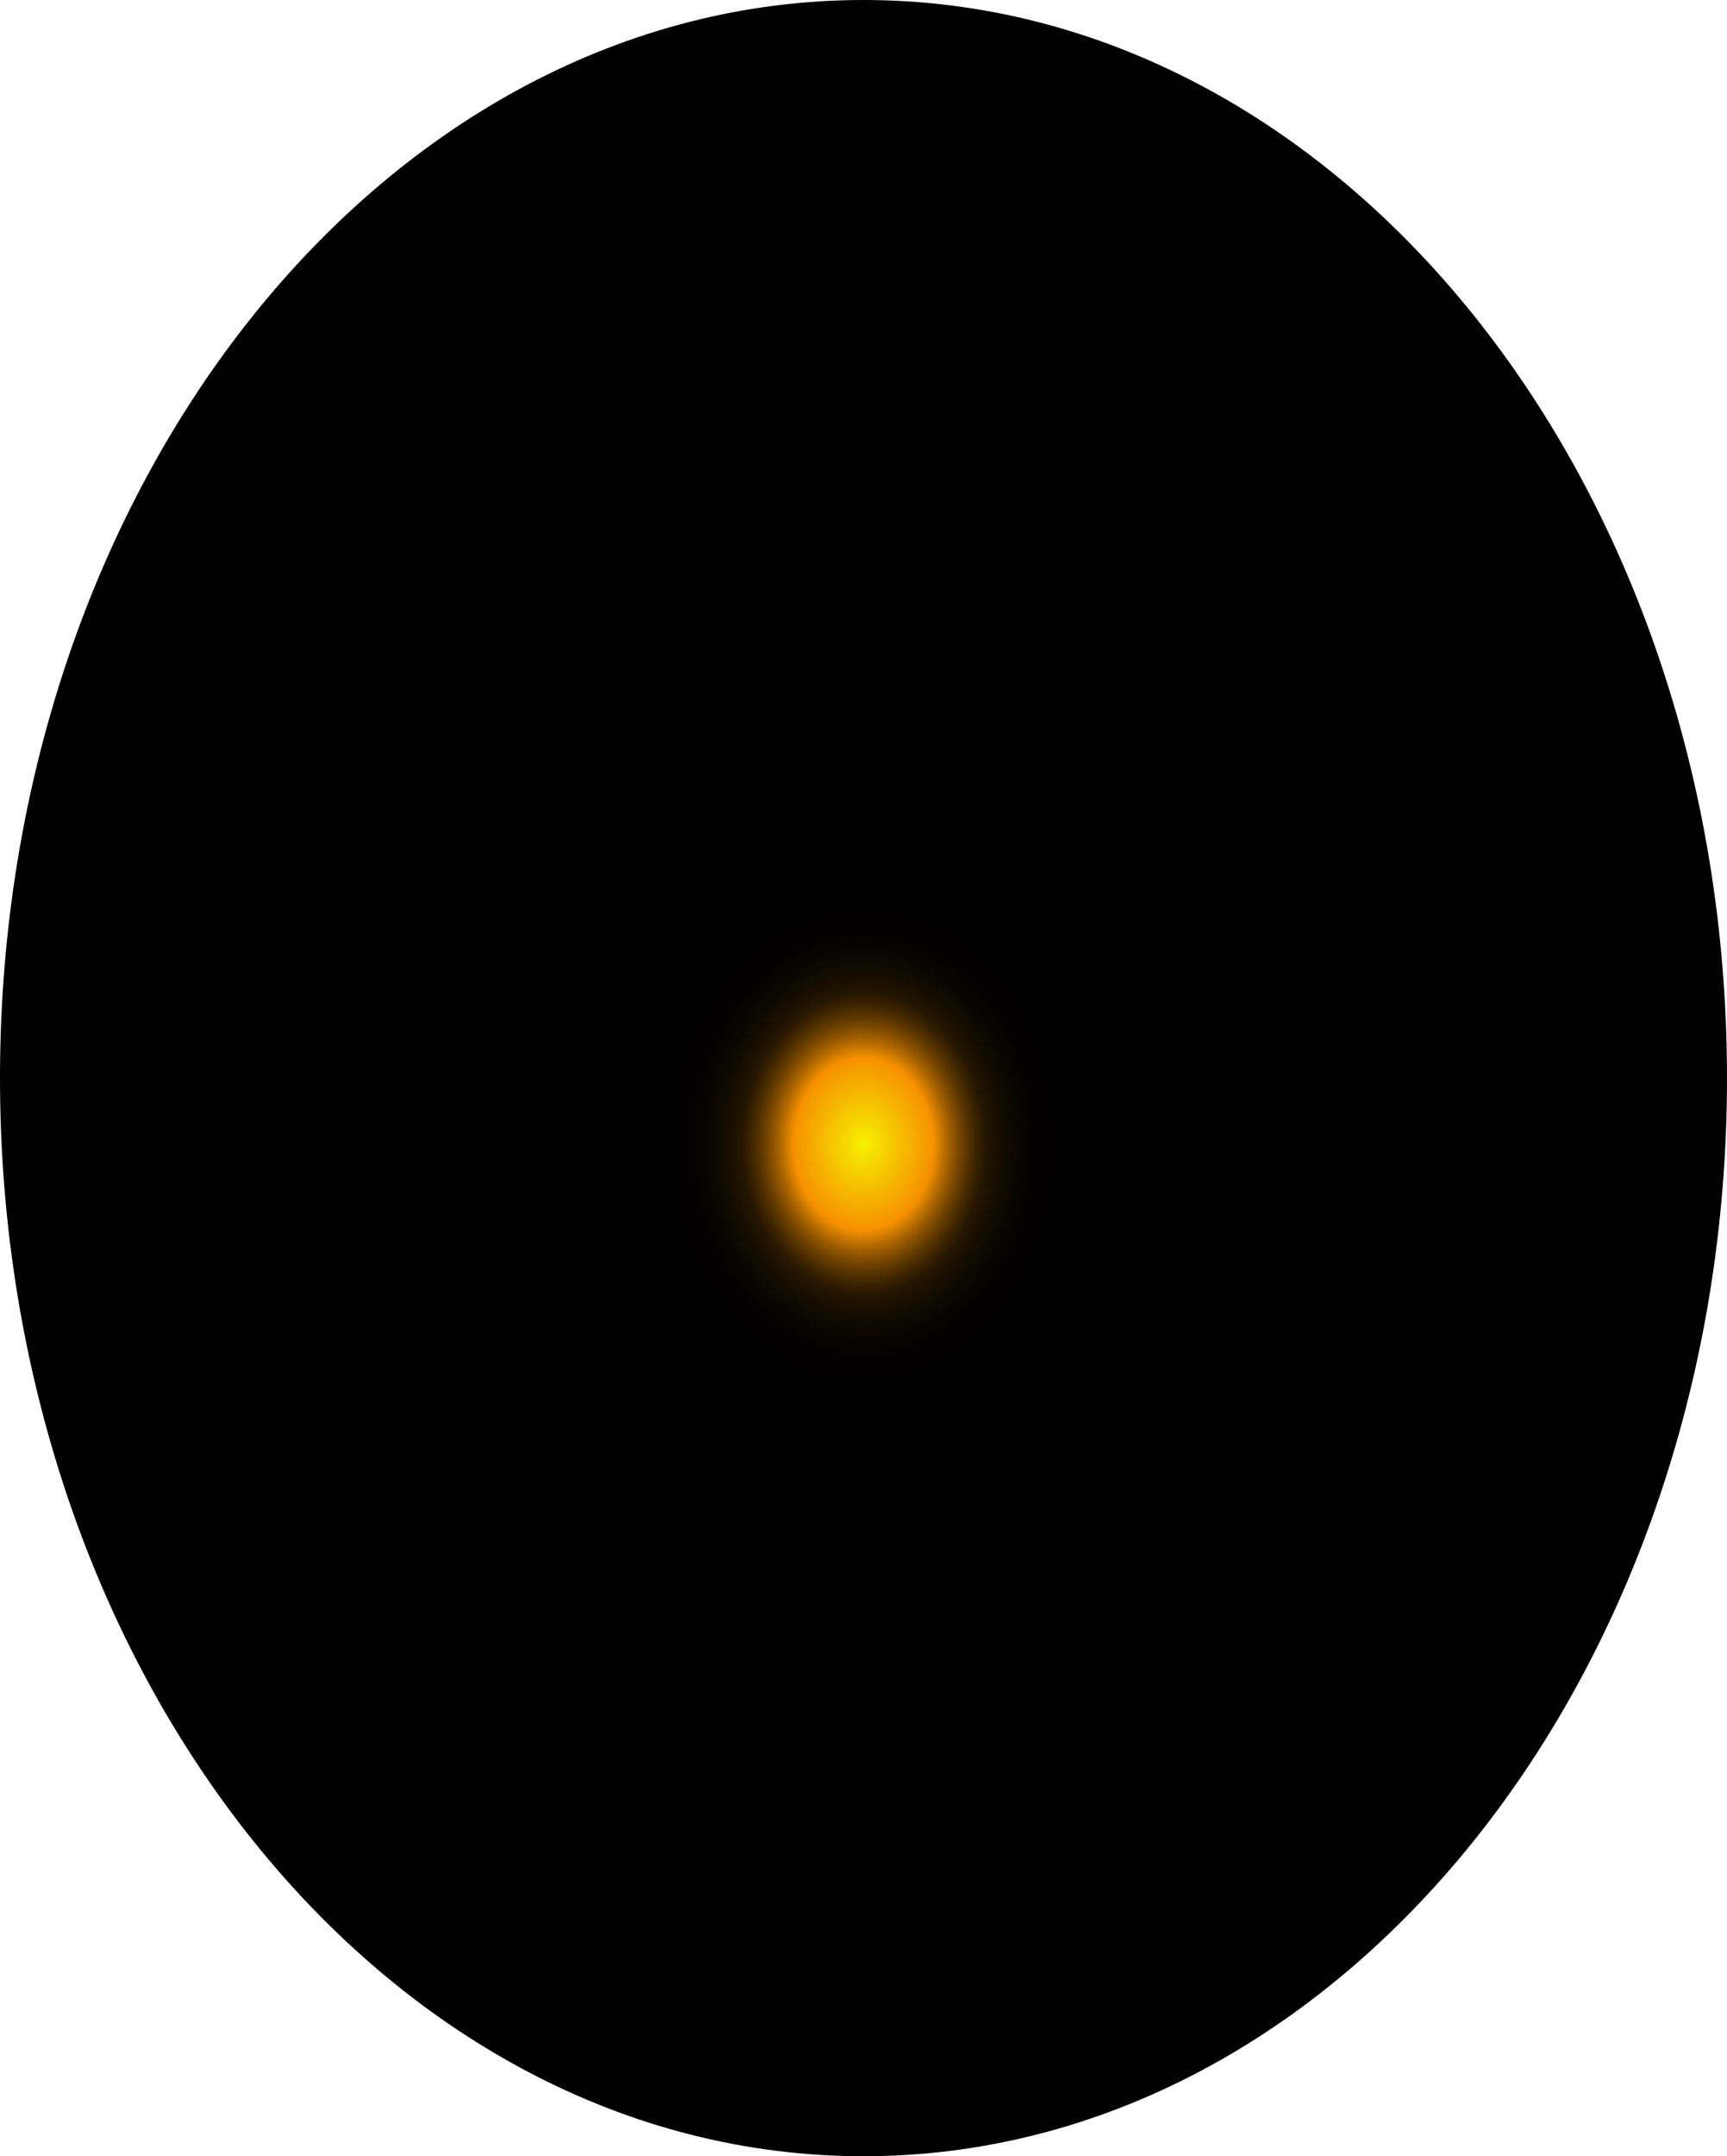 <?xml version="1.0" encoding="utf-8"?>
<svg xmlns="http://www.w3.org/2000/svg" fill="none" height="100%" overflow="visible" preserveAspectRatio="none" style="display: block;" viewBox="0 0 58.89 73.503" width="100%">
<path d="M29.445 73.503C45.707 73.503 58.89 57.049 58.89 36.751C58.89 16.454 45.707 0 29.445 0C13.183 0 0 16.454 0 36.751C0 57.049 13.183 73.503 29.445 73.503Z" fill="url(#paint0_radial_0_667)" id="Vector" style="mix-blend-mode:screen"/>
<defs>
<radialGradient cx="0" cy="0" gradientTransform="translate(29.445 39.005) scale(29.445 36.838)" gradientUnits="userSpaceOnUse" id="paint0_radial_0_667" r="1">
<stop stop-color="#F6F000"/>
<stop offset="0.08" stop-color="#F69100"/>
<stop offset="0.09" stop-color="#C87600"/>
<stop offset="0.1" stop-color="#9D5C00"/>
<stop offset="0.11" stop-color="#774600"/>
<stop offset="0.12" stop-color="#573300"/>
<stop offset="0.13" stop-color="#3B2300"/>
<stop offset="0.14" stop-color="#251600"/>
<stop offset="0.16" stop-color="#140C00"/>
<stop offset="0.18" stop-color="#090500"/>
<stop offset="0.2" stop-color="#020100"/>
<stop offset="0.27"/>
</radialGradient>
</defs>
</svg>
